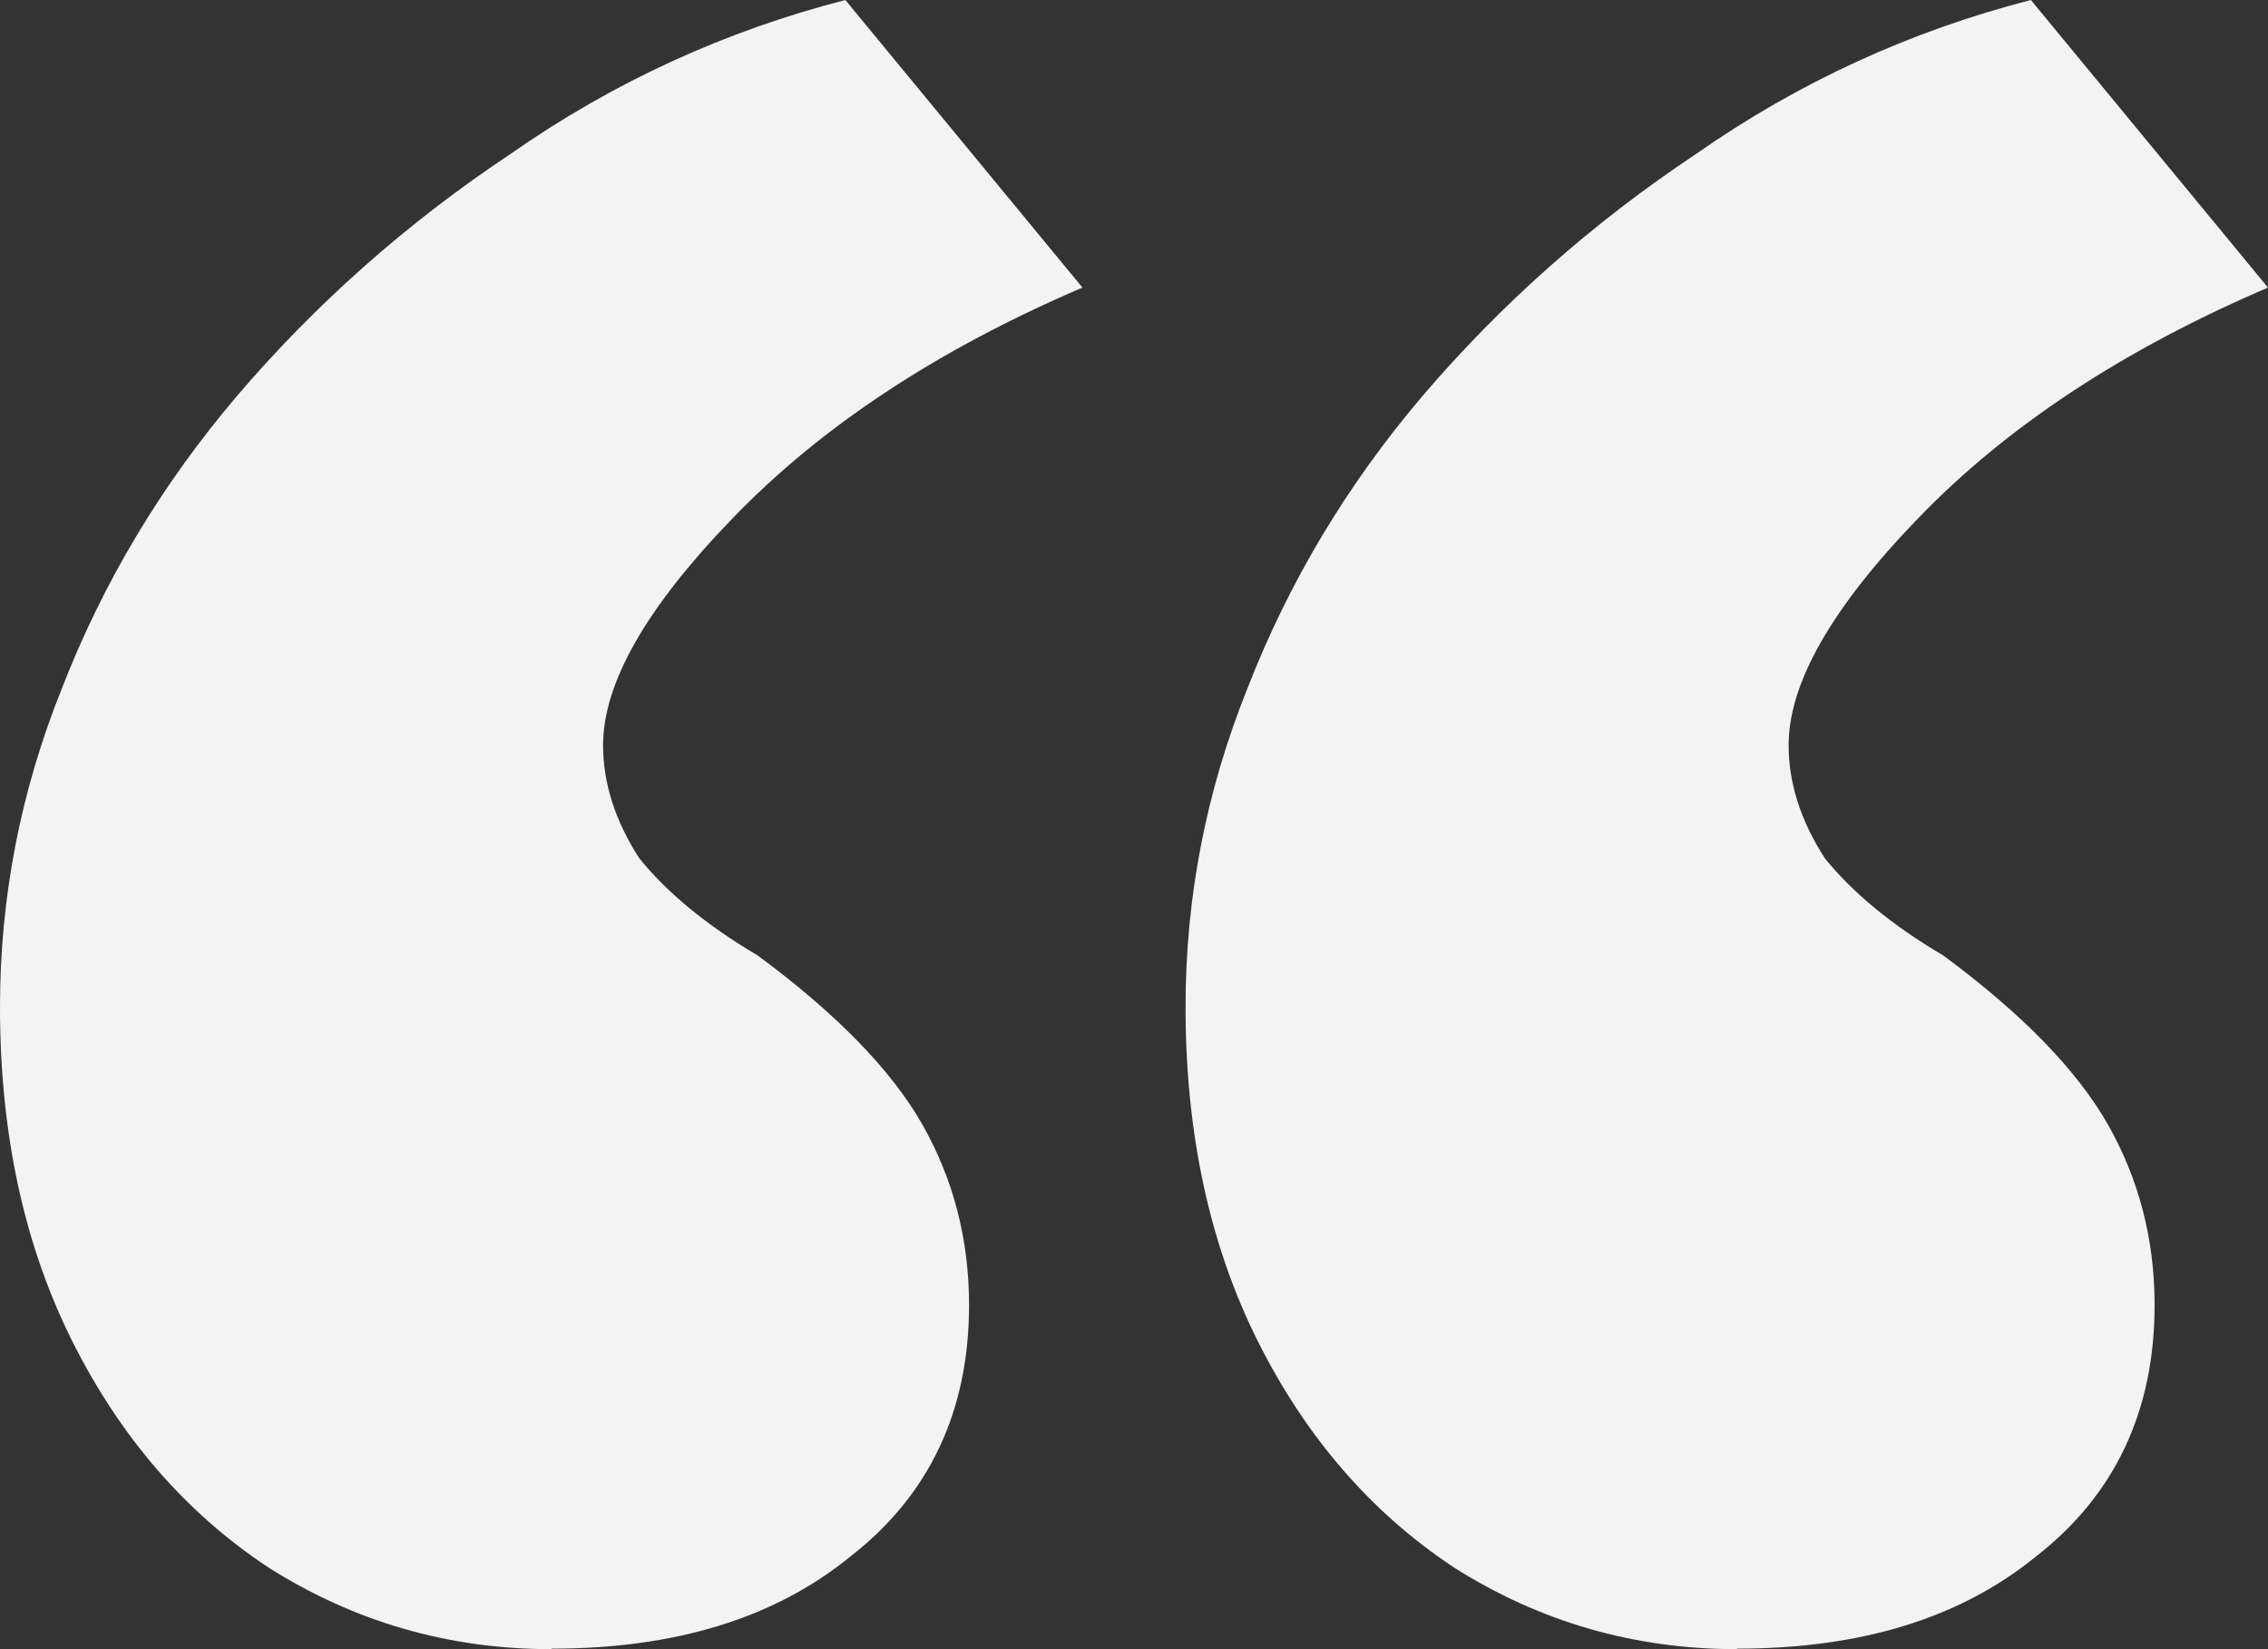 <?xml version="1.0" encoding="UTF-8"?>
<svg id="Layer_1" data-name="Layer 1" xmlns="http://www.w3.org/2000/svg" viewBox="0 0 44 32">
  <rect x="0" y="0" width="44" height="32" fill="#333333" stroke="none"/>
  <defs>
    <style>
      .cls-1 {
        fill: #f3f3f3;
        stroke-width: 0px;
      }
    </style>
  </defs>
  <path class="cls-1" d="M10.7,32c-2,0-3.83-.53-5.5-1.59-1.6-1.06-2.87-2.53-3.8-4.39-.93-1.86-1.4-4.02-1.4-6.48,0-2.13.4-4.19,1.2-6.18.8-2.06,1.93-3.95,3.4-5.68,1.53-1.79,3.3-3.36,5.3-4.69,2-1.4,4.17-2.39,6.5-2.99l4.6,5.58c-2.8,1.2-5.07,2.69-6.8,4.49-1.67,1.73-2.5,3.19-2.5,4.39,0,.73.23,1.46.7,2.19.53.66,1.3,1.3,2.3,1.89,1.53,1.13,2.6,2.23,3.2,3.29.6,1.06.9,2.23.9,3.49,0,2.06-.77,3.69-2.3,4.88-1.47,1.2-3.4,1.79-5.8,1.79ZM33.7,32c-2,0-3.83-.53-5.5-1.59-1.6-1.06-2.87-2.53-3.8-4.39-.93-1.86-1.4-4.02-1.4-6.48,0-2.13.4-4.19,1.2-6.18.8-2.06,1.93-3.95,3.4-5.68,1.53-1.79,3.3-3.36,5.3-4.69,2-1.4,4.17-2.39,6.5-2.99l4.6,5.58c-2.8,1.2-5.07,2.69-6.8,4.49-1.67,1.73-2.5,3.19-2.5,4.39,0,.73.23,1.46.7,2.19.53.66,1.3,1.3,2.3,1.89,1.53,1.13,2.6,2.23,3.2,3.29.6,1.06.9,2.23.9,3.49,0,2.06-.77,3.69-2.3,4.88-1.47,1.2-3.4,1.79-5.8,1.79Z"/>
</svg>